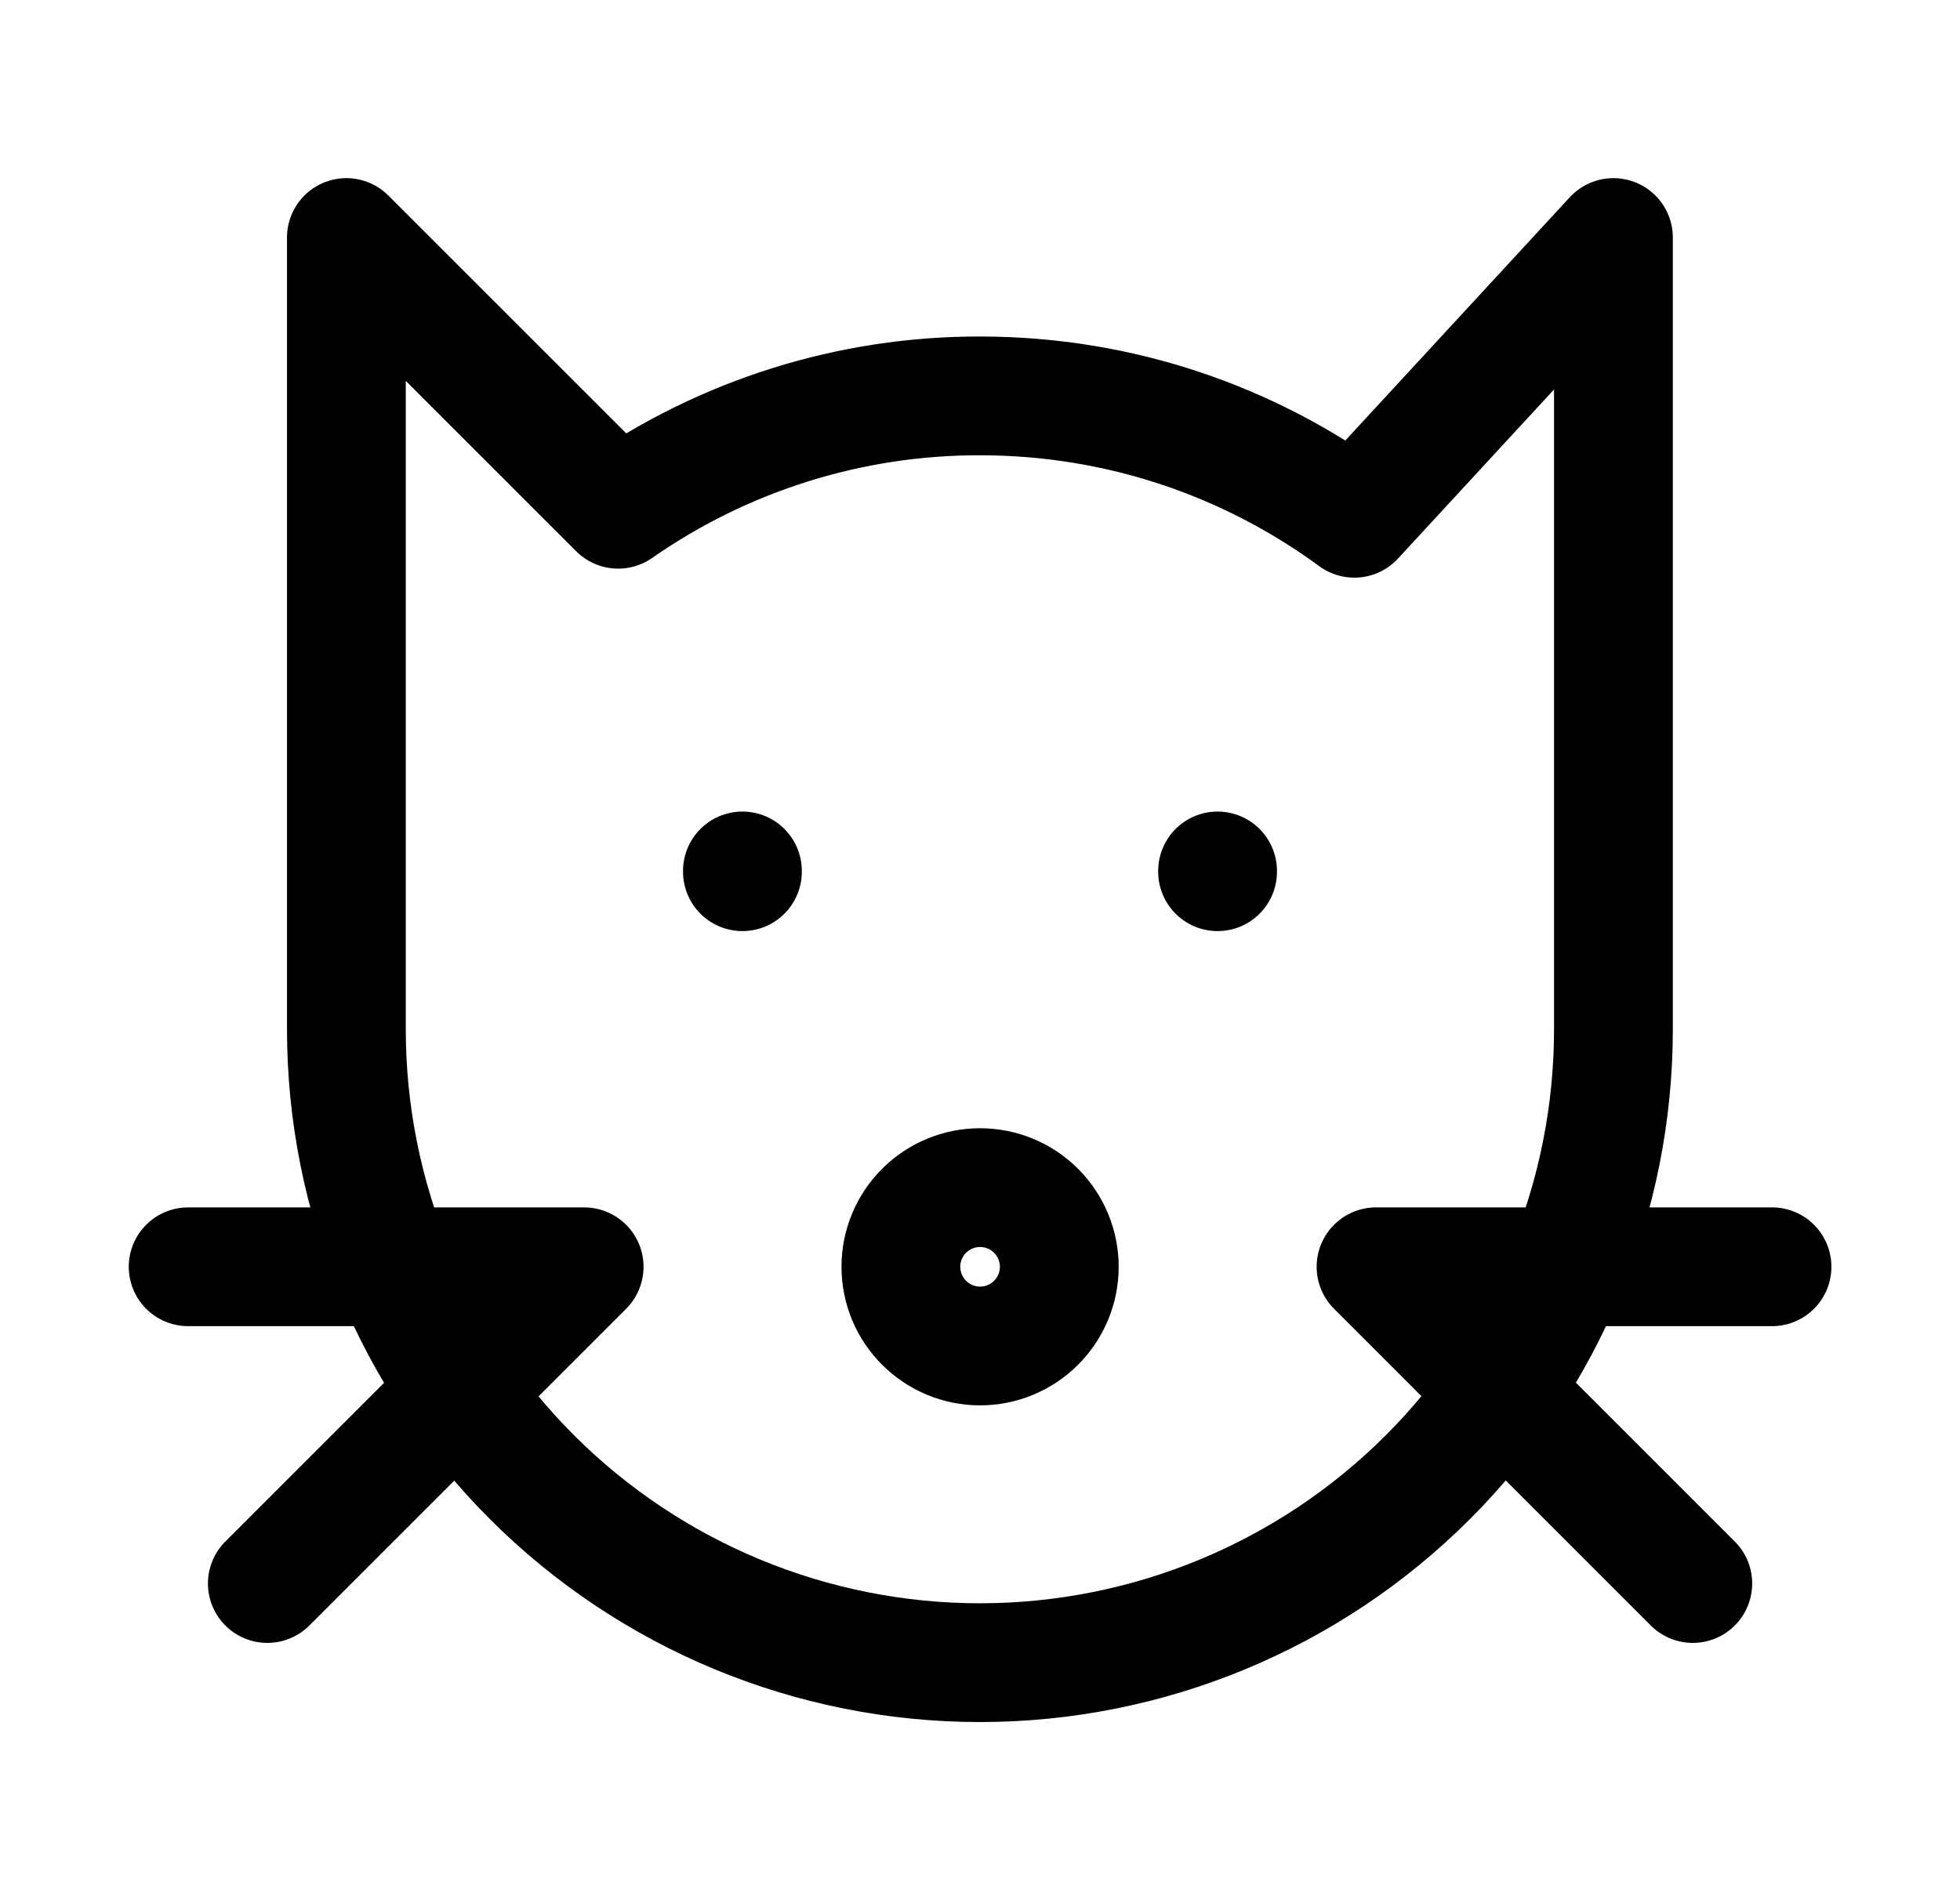 <svg xmlns="http://www.w3.org/2000/svg" width="33" height="32" viewBox="0 0 33 32" fill="none"><g clip-path="url(#clip0_2515_2653)"><path d="M27.165 4V17.333C27.165 20.162 26.042 22.875 24.041 24.876C22.041 26.876 19.328 28 16.499 28C13.67 28 10.957 26.876 8.956 24.876C6.956 22.875 5.832 20.162 5.832 17.333V4L10.408 8.576C12.194 7.33 14.321 6.663 16.499 6.667C18.857 6.667 21.036 7.432 22.803 8.728L27.165 4Z" stroke="black" stroke-width="2" stroke-linecap="round" stroke-linejoin="round"></path><path d="M3.168 21.333H9.835L4.501 26.667" stroke="black" stroke-width="2" stroke-linecap="round" stroke-linejoin="round"></path><path d="M29.835 21.333H23.168L28.501 26.667" stroke="black" stroke-width="2" stroke-linecap="round" stroke-linejoin="round"></path><path d="M15.168 21.333C15.168 21.687 15.308 22.026 15.559 22.276C15.809 22.526 16.148 22.667 16.501 22.667C16.855 22.667 17.194 22.526 17.444 22.276C17.694 22.026 17.835 21.687 17.835 21.333C17.835 20.98 17.694 20.641 17.444 20.39C17.194 20.14 16.855 20 16.501 20C16.148 20 15.809 20.14 15.559 20.39C15.308 20.641 15.168 20.98 15.168 21.333Z" stroke="black" stroke-width="2" stroke-linecap="round" stroke-linejoin="round"></path><path d="M12.5 14.667V14.68" stroke="black" stroke-width="2" stroke-linecap="round" stroke-linejoin="round"></path><path d="M20.5 14.667V14.68" stroke="black" stroke-width="2" stroke-linecap="round" stroke-linejoin="round"></path></g><defs><clipPath id="clip0_2515_2653"><rect width="32" height="32" fill="white" transform="translate(0.5)"></rect></clipPath></defs></svg>